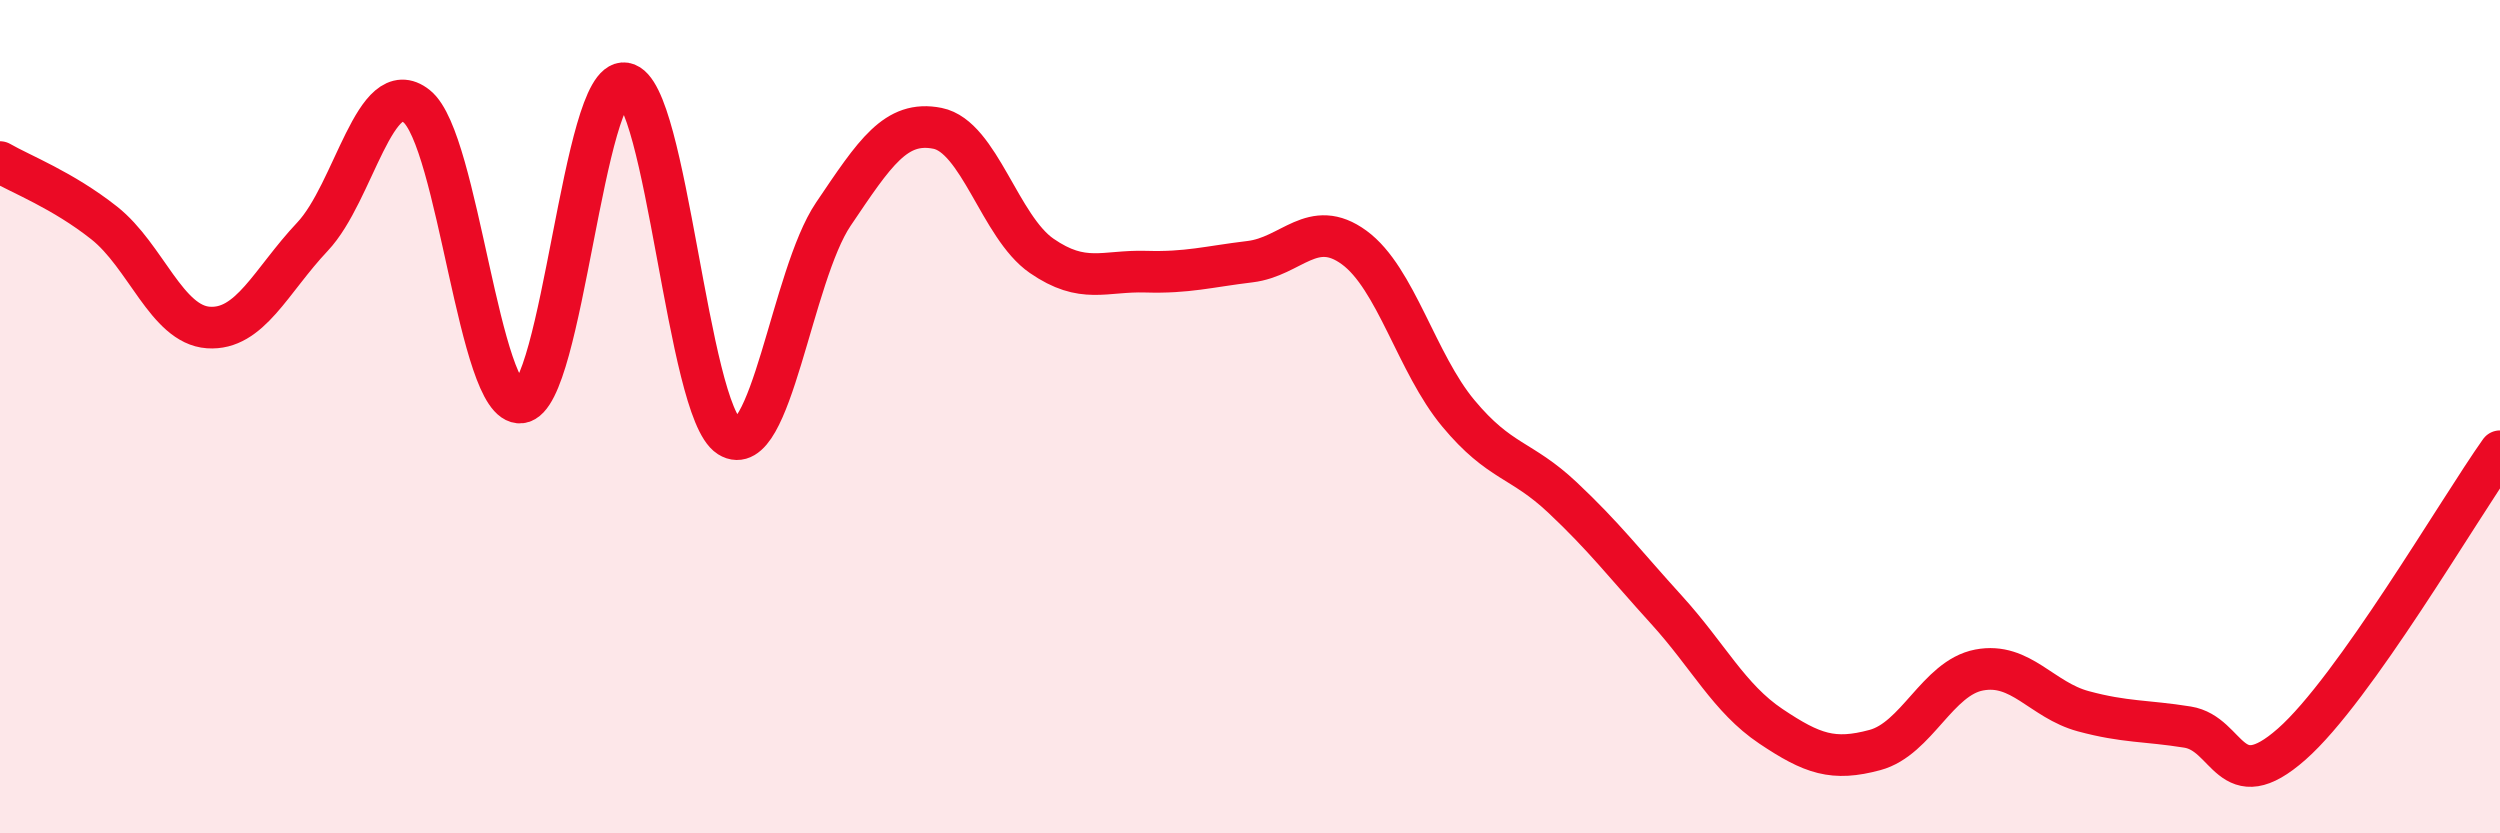 
    <svg width="60" height="20" viewBox="0 0 60 20" xmlns="http://www.w3.org/2000/svg">
      <path
        d="M 0,3.89 C 0.5,4.18 1.5,4.56 2.5,5.35 C 3.5,6.14 4,7.79 5,7.86 C 6,7.93 6.5,6.74 7.5,5.68 C 8.5,4.62 9,1.75 10,2.55 C 11,3.35 11.5,9.77 12.5,9.66 C 13.5,9.55 14,1.84 15,2 C 16,2.16 16.5,9.85 17.5,10.48 C 18.5,11.11 19,6.62 20,5.14 C 21,3.66 21.5,2.88 22.5,3.08 C 23.5,3.28 24,5.45 25,6.14 C 26,6.83 26.5,6.49 27.5,6.52 C 28.5,6.55 29,6.4 30,6.28 C 31,6.16 31.5,5.21 32.5,5.94 C 33.5,6.67 34,8.72 35,9.92 C 36,11.12 36.5,11 37.5,11.94 C 38.5,12.88 39,13.54 40,14.64 C 41,15.74 41.5,16.76 42.5,17.43 C 43.5,18.1 44,18.27 45,18 C 46,17.73 46.5,16.27 47.5,16.08 C 48.5,15.89 49,16.8 50,17.07 C 51,17.34 51.5,17.29 52.5,17.45 C 53.5,17.61 53.5,19.18 55,17.86 C 56.5,16.54 59,12.24 60,10.83L60 20L0 20Z"
        fill="#EB0A25"
        opacity="0.1"
        stroke-linecap="round"
        stroke-linejoin="round"
      />
      <path
        d="M 0,3.89 C 0.5,4.18 1.5,4.56 2.5,5.35 C 3.5,6.14 4,7.79 5,7.86 C 6,7.93 6.5,6.74 7.5,5.68 C 8.5,4.62 9,1.75 10,2.55 C 11,3.35 11.5,9.77 12.5,9.66 C 13.5,9.55 14,1.84 15,2 C 16,2.16 16.5,9.85 17.5,10.48 C 18.5,11.11 19,6.62 20,5.14 C 21,3.66 21.5,2.88 22.5,3.08 C 23.5,3.28 24,5.45 25,6.14 C 26,6.83 26.5,6.49 27.5,6.52 C 28.5,6.55 29,6.4 30,6.28 C 31,6.16 31.5,5.21 32.5,5.94 C 33.5,6.67 34,8.72 35,9.92 C 36,11.12 36.5,11 37.5,11.94 C 38.5,12.88 39,13.54 40,14.64 C 41,15.74 41.5,16.76 42.5,17.43 C 43.5,18.1 44,18.27 45,18 C 46,17.73 46.5,16.27 47.5,16.08 C 48.5,15.89 49,16.8 50,17.07 C 51,17.34 51.5,17.29 52.5,17.45 C 53.5,17.61 53.5,19.18 55,17.86 C 56.5,16.54 59,12.24 60,10.83"
        stroke="#EB0A25"
        stroke-width="1"
        fill="none"
        stroke-linecap="round"
        stroke-linejoin="round"
      />
    </svg>
  